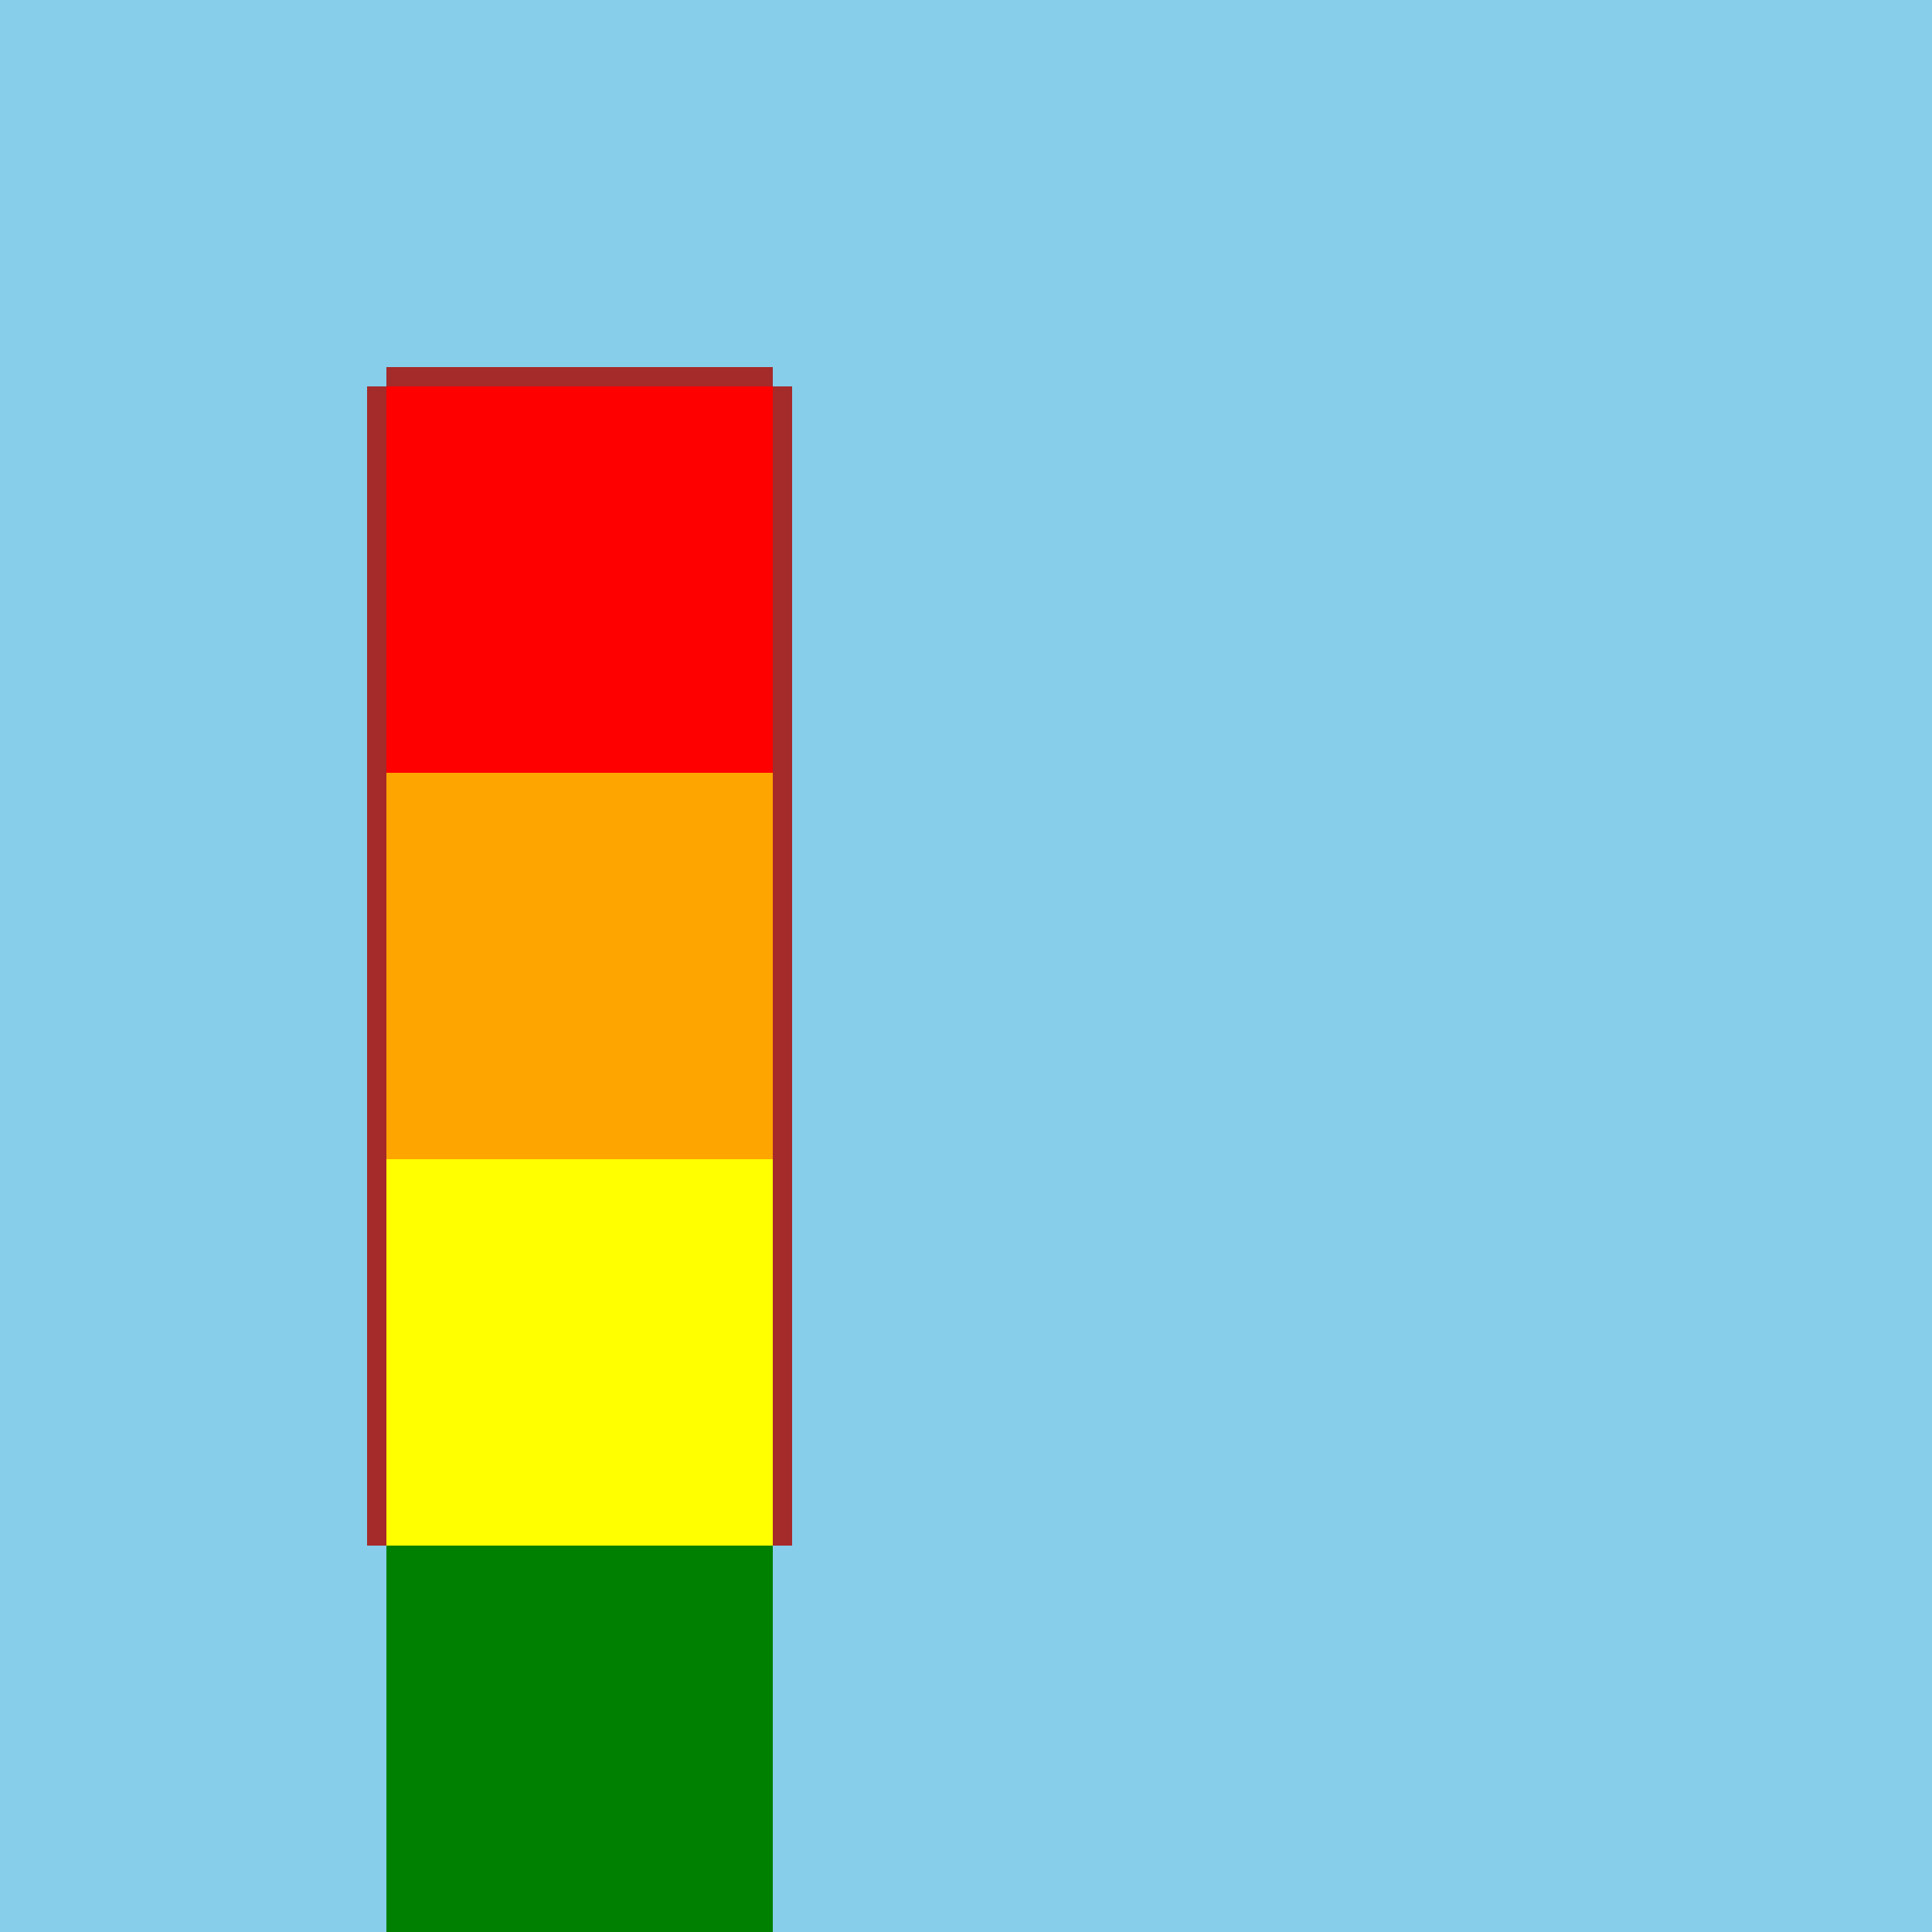 <!--

Generated by DrawGPT.
Free, open source, AI generated images in SVG, PNG, and HTML Canvas format.
https://drawgpt.ai

Created: 2023-09-26T21:23:54.832Z
Link: https://drawgpt.ai/prompt/62857/

-->
<svg xmlns="http://www.w3.org/2000/svg" xmlns:xlink="http://www.w3.org/1999/xlink" width="500" height="500"><defs/><g><rect fill="skyblue" stroke="none" x="0" y="0" width="512" height="512"/><path fill="none" stroke="brown" paint-order="fill stroke markers" d=" M 100 100 L 100 400" stroke-miterlimit="10" stroke-width="10" stroke-dasharray=""/><path fill="none" stroke="brown" paint-order="fill stroke markers" d=" M 200 100 L 200 400" stroke-miterlimit="10" stroke-width="10" stroke-dasharray=""/><path fill="none" stroke="brown" paint-order="fill stroke markers" d=" M 100 100 L 200 100" stroke-miterlimit="10" stroke-width="10" stroke-dasharray=""/><path fill="none" stroke="brown" paint-order="fill stroke markers" d=" M 100 200 L 200 200" stroke-miterlimit="10" stroke-width="10" stroke-dasharray=""/><path fill="none" stroke="brown" paint-order="fill stroke markers" d=" M 100 300 L 200 300" stroke-miterlimit="10" stroke-width="10" stroke-dasharray=""/><path fill="none" stroke="brown" paint-order="fill stroke markers" d=" M 100 400 L 200 400" stroke-miterlimit="10" stroke-width="10" stroke-dasharray=""/><rect fill="red" stroke="none" x="100" y="100" width="100" height="100"/><rect fill="orange" stroke="none" x="100" y="200" width="100" height="100"/><rect fill="yellow" stroke="none" x="100" y="300" width="100" height="100"/><rect fill="green" stroke="none" x="100" y="400" width="100" height="100"/></g></svg>